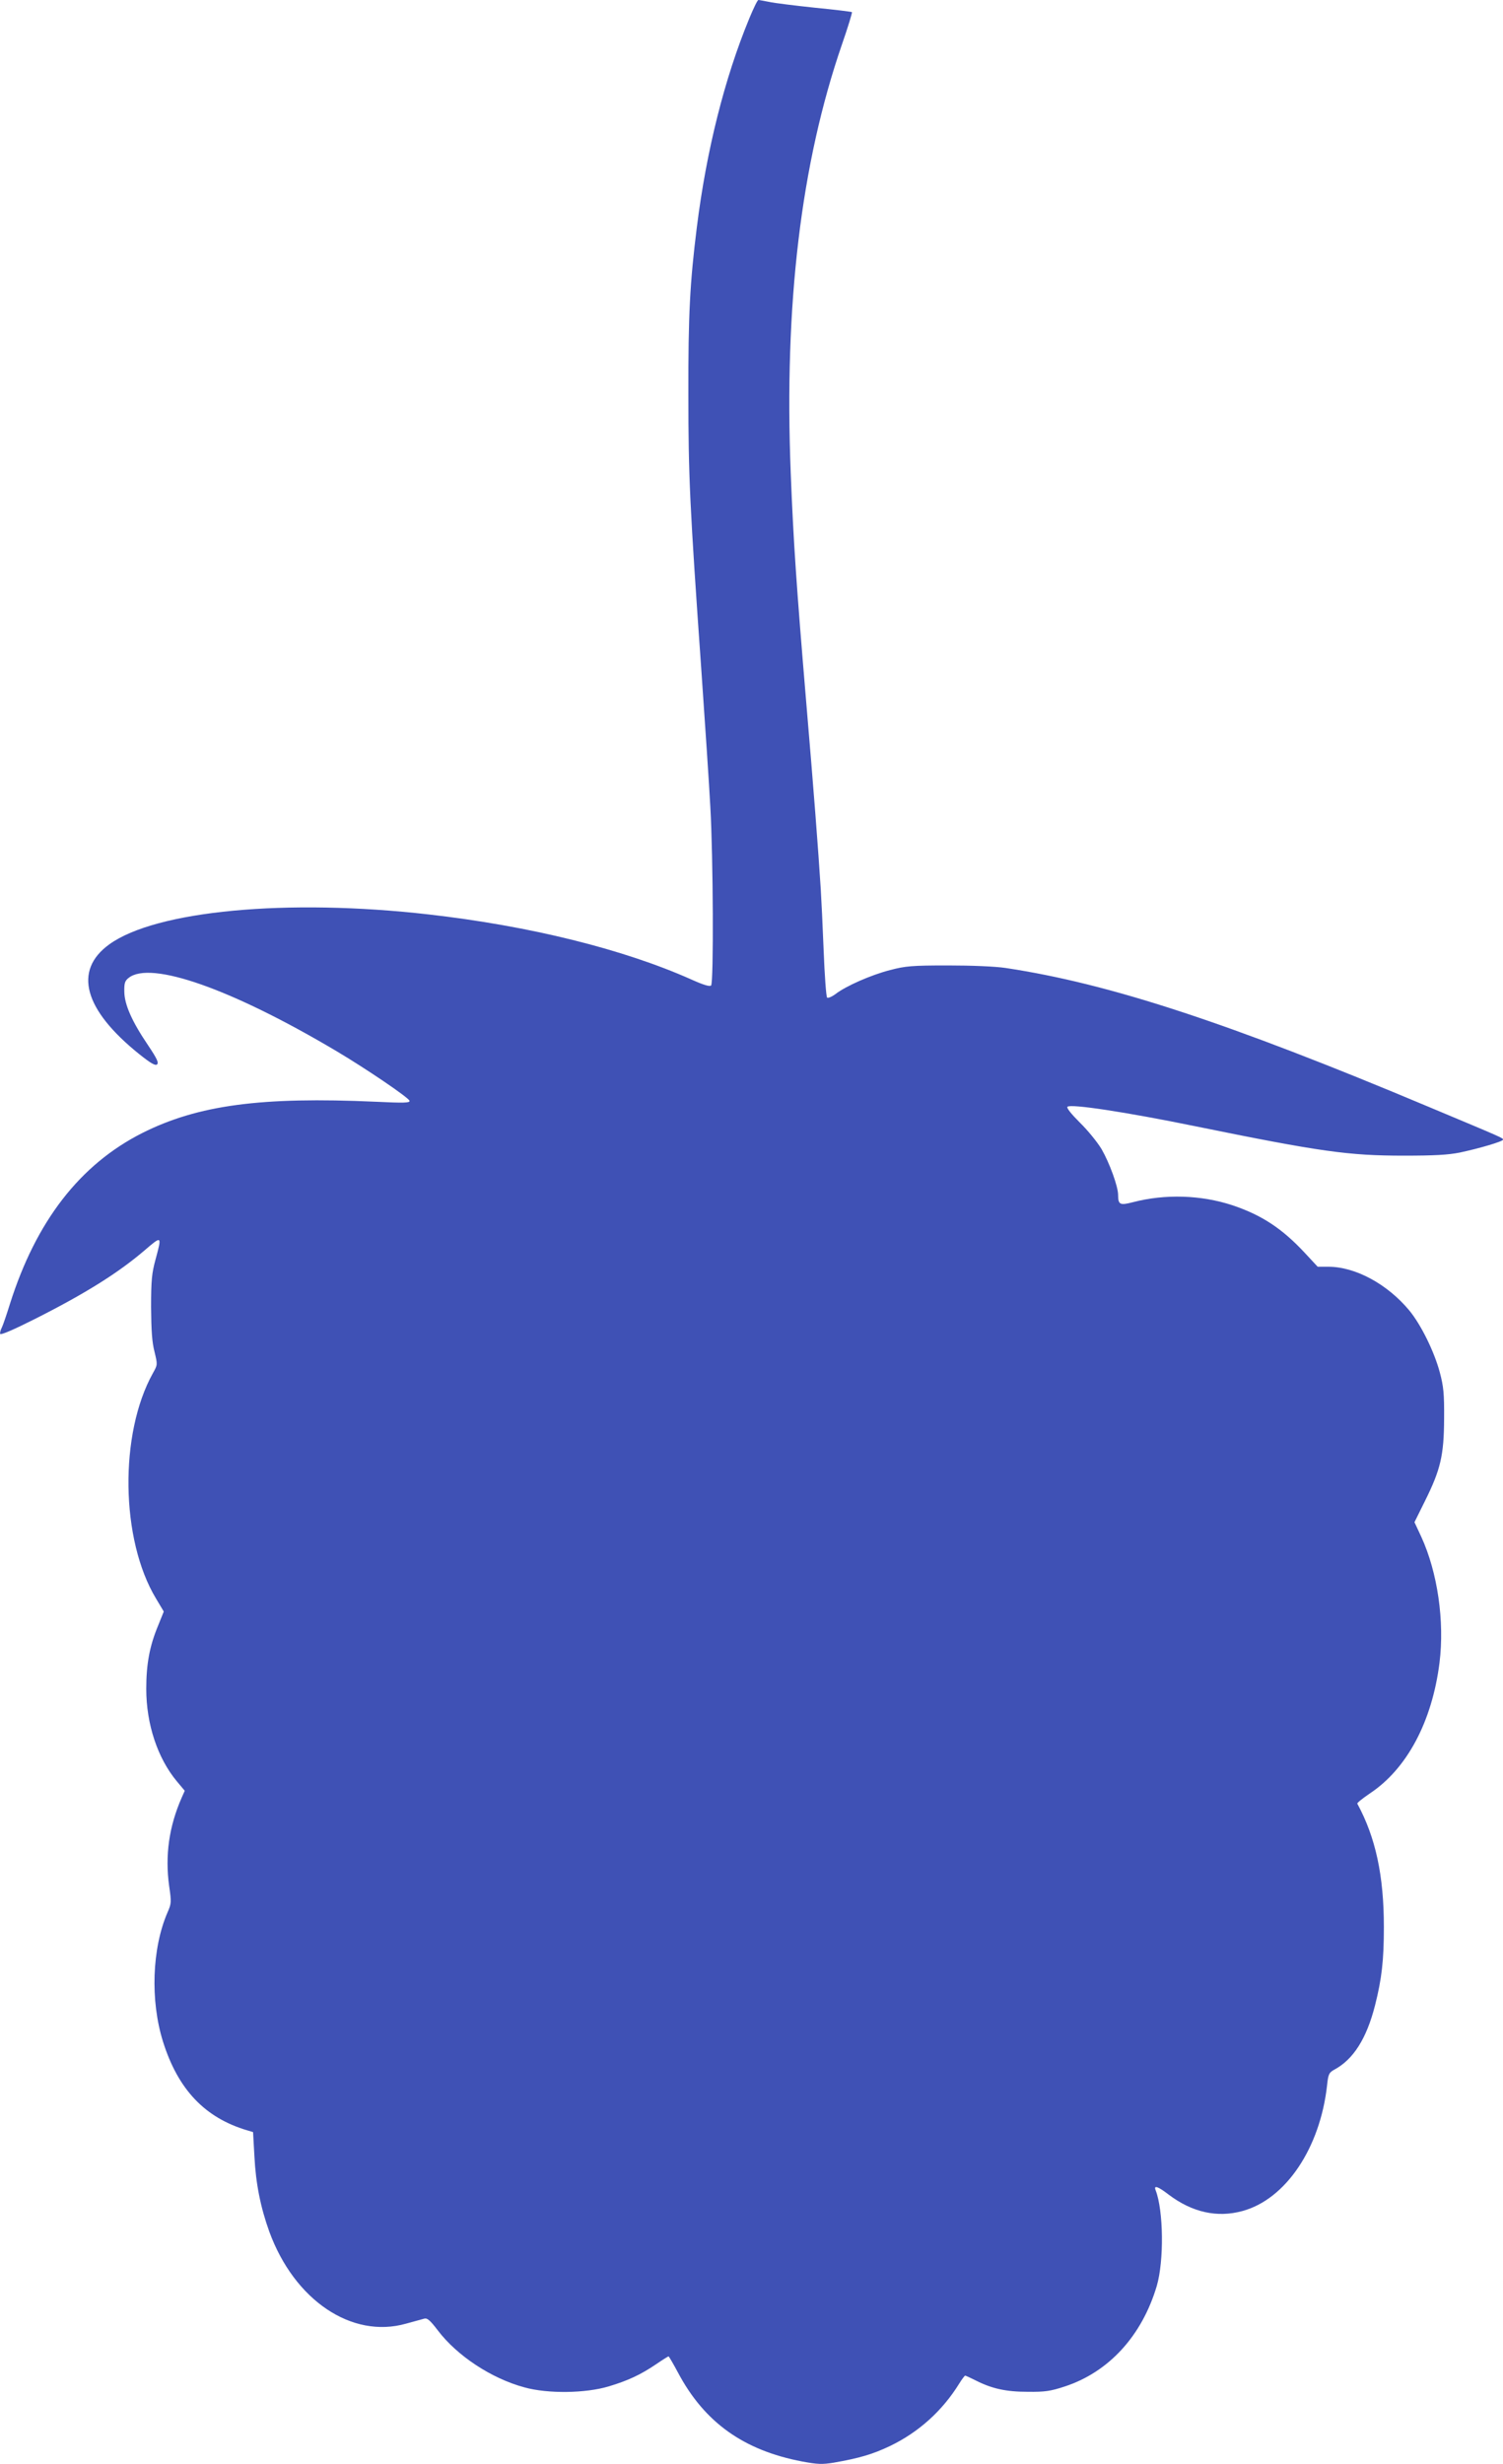 <?xml version="1.0" standalone="no"?>
<!DOCTYPE svg PUBLIC "-//W3C//DTD SVG 20010904//EN"
 "http://www.w3.org/TR/2001/REC-SVG-20010904/DTD/svg10.dtd">
<svg version="1.0" xmlns="http://www.w3.org/2000/svg"
 width="781pt" height="1280pt" viewBox="0 0 781 1280"
 preserveAspectRatio="xMidYMid meet">
<g transform="translate(0,1280) scale(0.1,-0.1)"
fill="#3f51b5" stroke="none">
<path d="M3893 12703 c-128 -310 -222 -684 -272 -1083 -36 -288 -45 -455 -44
-870 0 -427 7 -574 68 -1440 19 -272 40 -587 46 -700 15 -260 18 -915 4 -929
-7 -7 -40 3 -100 30 -356 159 -841 279 -1367 339 -735 84 -1419 20 -1661 -156
-187 -136 -131 -339 157 -570 59 -47 83 -61 92 -53 10 8 0 30 -47 100 -84 124
-122 211 -123 277 -1 45 3 57 22 72 113 92 535 -56 1082 -381 150 -89 373
-240 378 -257 3 -11 -29 -12 -174 -5 -597 27 -925 -17 -1214 -162 -325 -164
-553 -459 -689 -890 -17 -55 -36 -110 -42 -122 -6 -11 -10 -26 -8 -32 3 -7 76
25 179 77 264 133 434 240 570 356 92 79 92 79 58 -47 -19 -70 -23 -107 -23
-247 1 -121 5 -183 18 -232 16 -67 16 -67 -8 -110 -176 -315 -169 -866 16
-1172 l40 -67 -29 -72 c-45 -108 -62 -201 -62 -330 0 -183 59 -360 159 -480
l41 -49 -16 -36 c-66 -150 -87 -301 -65 -459 12 -83 12 -91 -9 -138 -80 -186
-90 -456 -23 -670 78 -249 218 -396 438 -461 l30 -9 7 -125 c7 -142 32 -266
77 -391 130 -357 429 -559 711 -479 41 11 84 23 95 26 16 4 31 -10 70 -61 100
-132 279 -250 450 -296 122 -34 318 -31 438 5 100 30 167 61 249 117 32 22 60
39 62 39 2 0 25 -39 50 -86 137 -257 340 -402 644 -460 81 -15 104 -16 165 -6
131 23 201 43 293 87 147 71 270 181 358 323 14 23 29 42 31 42 3 0 27 -11 53
-24 86 -44 160 -60 272 -60 90 -1 118 3 194 28 228 75 400 263 477 522 38 130
35 392 -6 497 -11 28 12 20 68 -23 122 -92 252 -121 383 -85 225 61 404 327
440 654 6 57 10 65 37 80 99 53 168 161 212 334 35 138 46 234 46 407 0 268
-43 466 -138 641 -2 4 27 27 65 53 193 128 323 372 362 678 27 217 -10 471
-95 656 l-35 75 55 111 c81 163 98 237 99 426 1 131 -3 168 -22 240 -29 109
-98 249 -159 323 -114 137 -280 227 -421 227 l-55 0 -66 71 c-118 127 -224
197 -376 248 -163 54 -351 60 -519 16 -66 -17 -76 -13 -76 38 0 44 -45 167
-86 238 -21 35 -71 97 -112 137 -46 46 -71 77 -65 83 16 16 301 -27 663 -101
653 -133 797 -153 1085 -153 158 0 230 4 290 16 104 22 225 58 225 67 0 9 4 7
-385 170 -1042 438 -1661 641 -2200 722 -54 8 -174 13 -300 13 -187 0 -220 -3
-300 -24 -98 -25 -230 -83 -284 -125 -19 -14 -39 -22 -43 -18 -5 5 -13 114
-18 243 -5 129 -12 272 -15 319 -13 208 -38 530 -75 965 -52 618 -67 840 -81
1195 -35 878 53 1611 266 2229 31 89 54 165 52 168 -3 2 -90 13 -194 23 -103
11 -210 24 -236 30 -27 5 -52 10 -56 10 -5 0 -26 -44 -48 -97z"/>
</g>
</svg>
